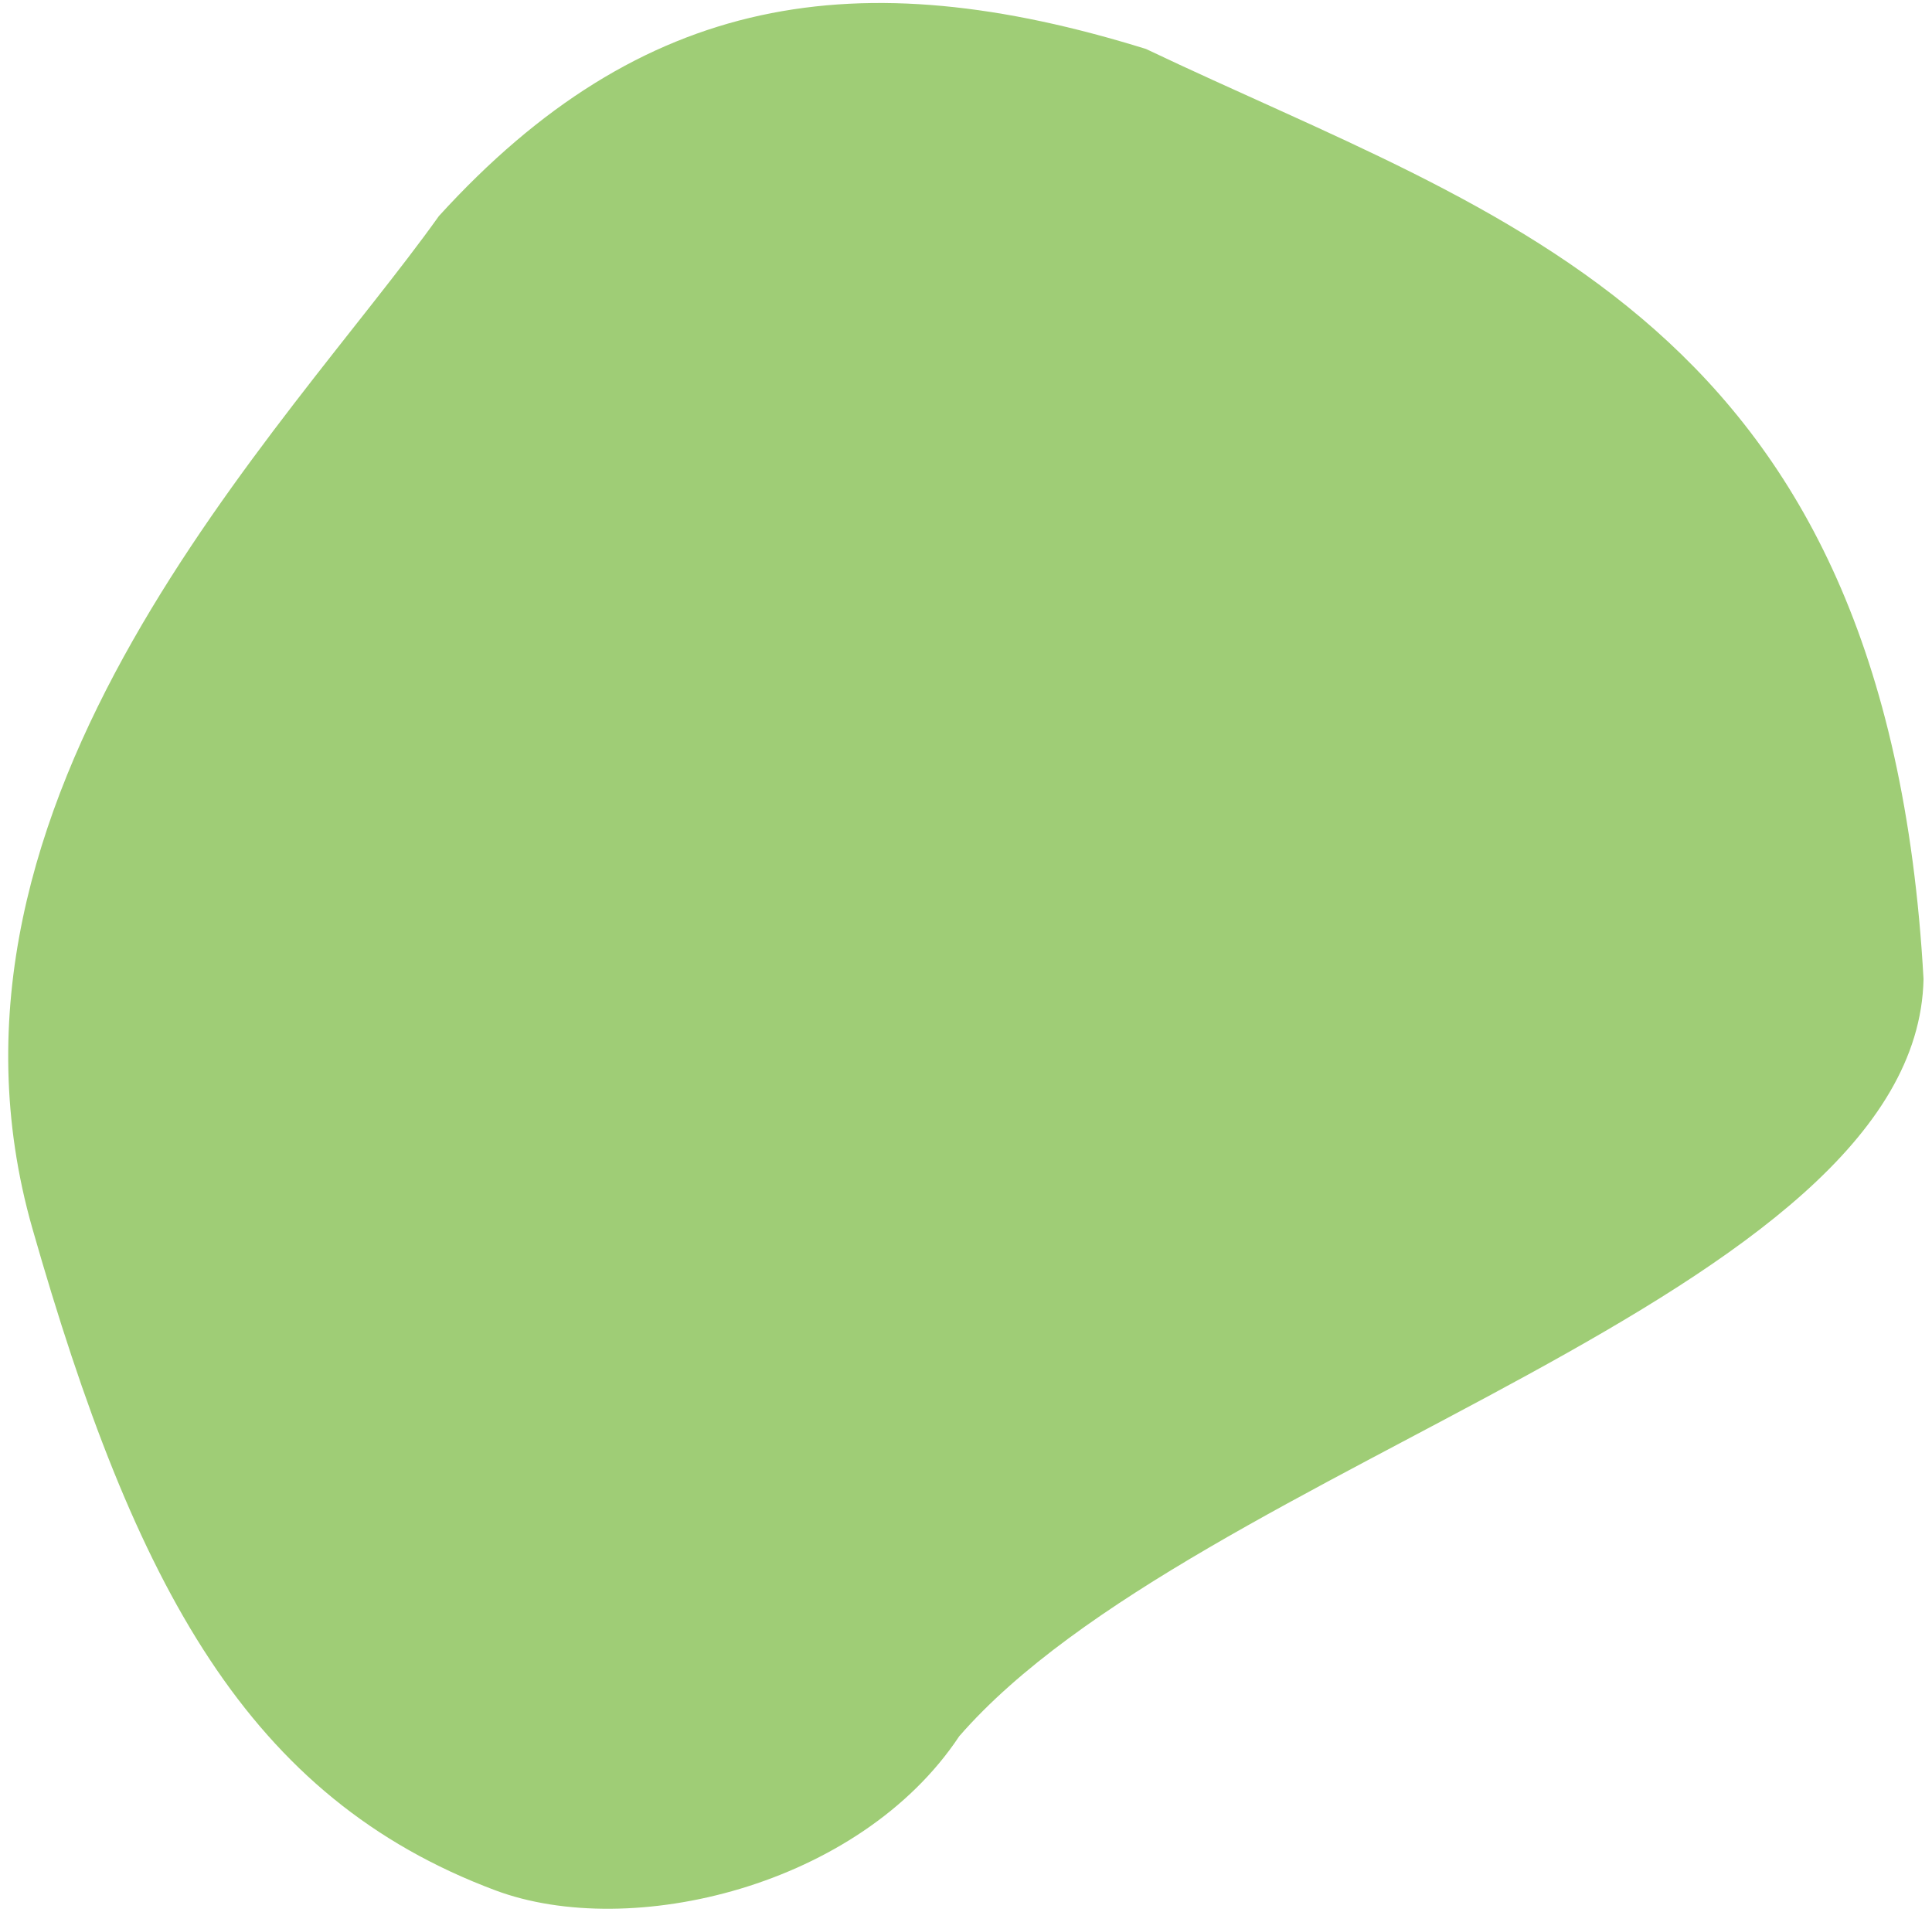 <?xml version="1.0" encoding="UTF-8"?>
<svg xmlns="http://www.w3.org/2000/svg" width="143" height="142" viewBox="0 0 143 142" fill="none">
  <path opacity="0.75" d="M84.825 3.625C111.277 16.23 139.644 23.502 142.374 72.467C141.873 96.034 88.575 108.295 71 128.5C63.603 139.635 46.667 143.653 36.658 139.904C18.393 133.062 9.999 117.526 2.4 90.929C-6.701 59.077 21.246 31.762 32.484 15.992C47.5 -0.5 63.5 -3 84.825 3.625Z" fill="#7FBC49"></path>
</svg>
